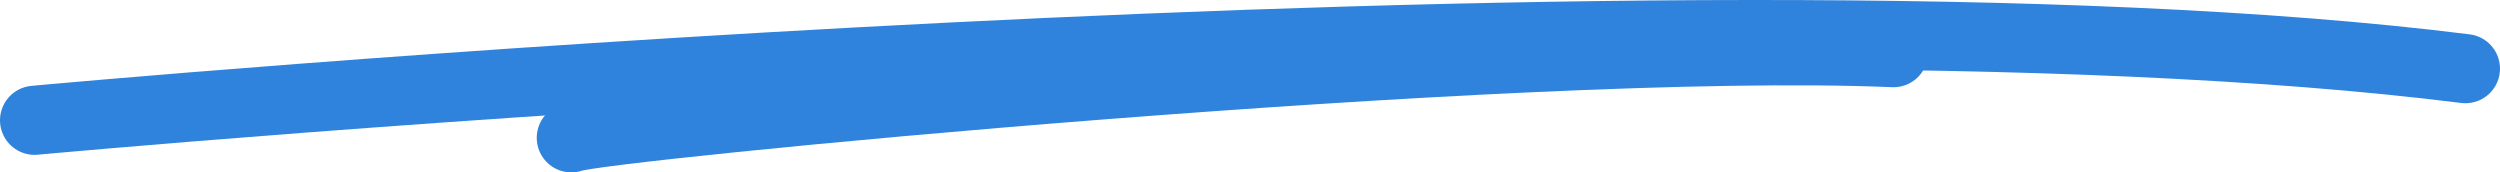 <?xml version="1.0" encoding="UTF-8"?>
<svg id="Layer_2" data-name="Layer 2" xmlns="http://www.w3.org/2000/svg" viewBox="0 0 433.944 29.922">
  <defs>
    <style>
      .cls-1 {
        fill: none;
        stroke: #3083dc;
        stroke-linecap: round;
        stroke-linejoin: round;
        stroke-width: 12px;
      }
    </style>
  </defs>
  <g id="Layer_1-2" data-name="Layer 1">
    <g>
      <path class="cls-1" d="M6,20.879S290.049-5.428,427.944,11.918"/>
      <path class="cls-1" d="M99.166,23.922c3.851-1.921,164.179-17.556,229.503-14.782"/>
    </g>
  </g>
</svg>